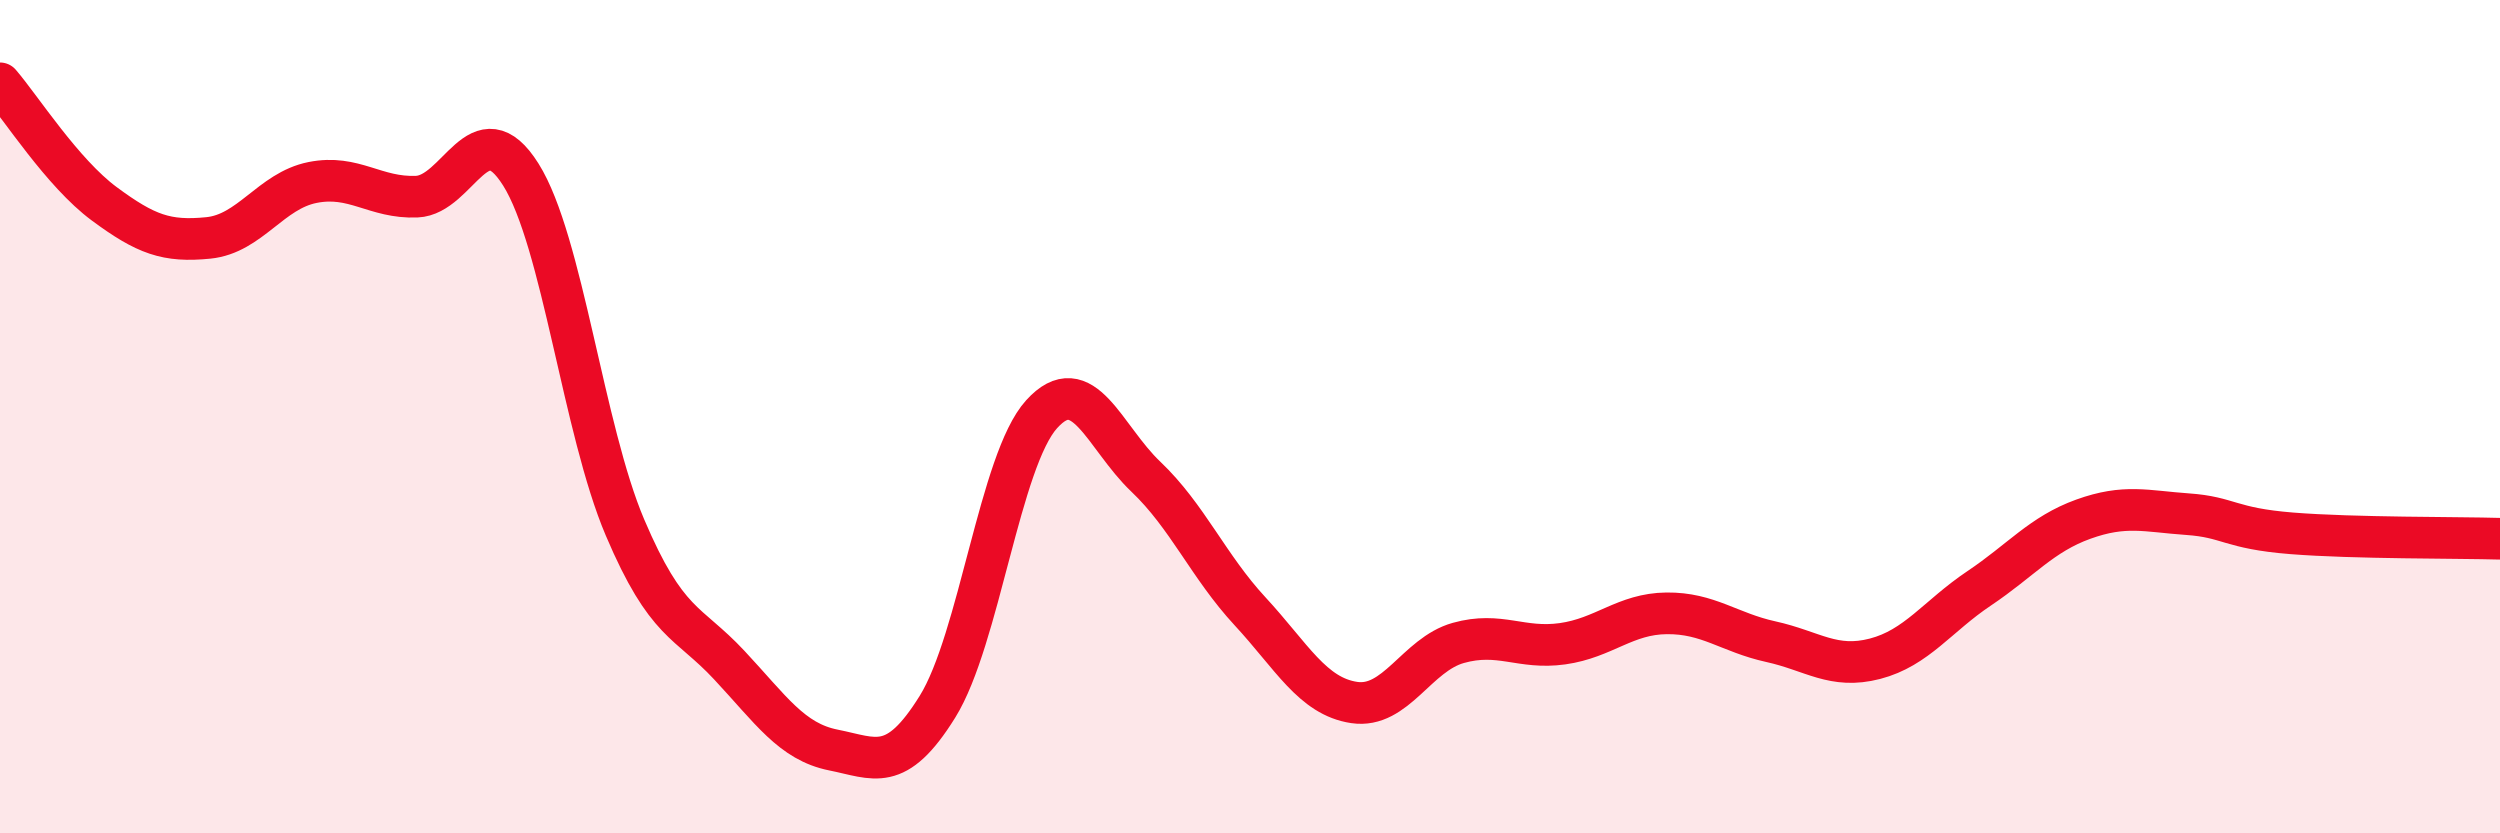 
    <svg width="60" height="20" viewBox="0 0 60 20" xmlns="http://www.w3.org/2000/svg">
      <path
        d="M 0,2 C 0.5,2.58 1.5,4.15 2.5,4.89 C 3.5,5.63 4,5.81 5,5.71 C 6,5.61 6.5,4.58 7.5,4.38 C 8.5,4.18 9,4.76 10,4.72 C 11,4.68 11.5,2.6 12.5,4.19 C 13.5,5.78 14,10.31 15,12.66 C 16,15.01 16.5,14.89 17.5,15.96 C 18.5,17.03 19,17.8 20,18 C 21,18.2 21.5,18.57 22.5,16.96 C 23.5,15.35 24,11.04 25,9.94 C 26,8.84 26.5,10.49 27.5,11.44 C 28.5,12.39 29,13.59 30,14.67 C 31,15.75 31.5,16.71 32.5,16.86 C 33.5,17.01 34,15.71 35,15.43 C 36,15.15 36.5,15.59 37.5,15.45 C 38.5,15.31 39,14.73 40,14.72 C 41,14.71 41.5,15.18 42.5,15.4 C 43.5,15.62 44,16.07 45,15.81 C 46,15.55 46.5,14.79 47.5,14.12 C 48.5,13.45 49,12.82 50,12.46 C 51,12.1 51.5,12.27 52.5,12.34 C 53.5,12.41 53.5,12.68 55,12.8 C 56.5,12.92 59,12.9 60,12.93L60 20L0 20Z"
        fill="#EB0A25"
        opacity="0.1"
        stroke-linecap="round"
        stroke-linejoin="round"
      />
      <path
        d="M 0,2 C 0.5,2.58 1.5,4.15 2.5,4.89 C 3.5,5.63 4,5.81 5,5.71 C 6,5.61 6.5,4.58 7.5,4.38 C 8.5,4.18 9,4.76 10,4.72 C 11,4.68 11.5,2.6 12.5,4.19 C 13.5,5.78 14,10.31 15,12.66 C 16,15.01 16.5,14.89 17.5,15.96 C 18.5,17.03 19,17.8 20,18 C 21,18.2 21.5,18.57 22.5,16.96 C 23.5,15.35 24,11.04 25,9.94 C 26,8.84 26.5,10.49 27.5,11.44 C 28.5,12.39 29,13.59 30,14.67 C 31,15.75 31.5,16.71 32.5,16.86 C 33.5,17.01 34,15.71 35,15.43 C 36,15.15 36.5,15.59 37.5,15.45 C 38.5,15.31 39,14.73 40,14.72 C 41,14.71 41.5,15.18 42.5,15.4 C 43.5,15.62 44,16.07 45,15.81 C 46,15.55 46.5,14.79 47.5,14.12 C 48.5,13.45 49,12.82 50,12.46 C 51,12.1 51.5,12.27 52.5,12.34 C 53.5,12.41 53.5,12.68 55,12.8 C 56.5,12.92 59,12.9 60,12.93"
        stroke="#EB0A25"
        stroke-width="1"
        fill="none"
        stroke-linecap="round"
        stroke-linejoin="round"
      />
    </svg>
  